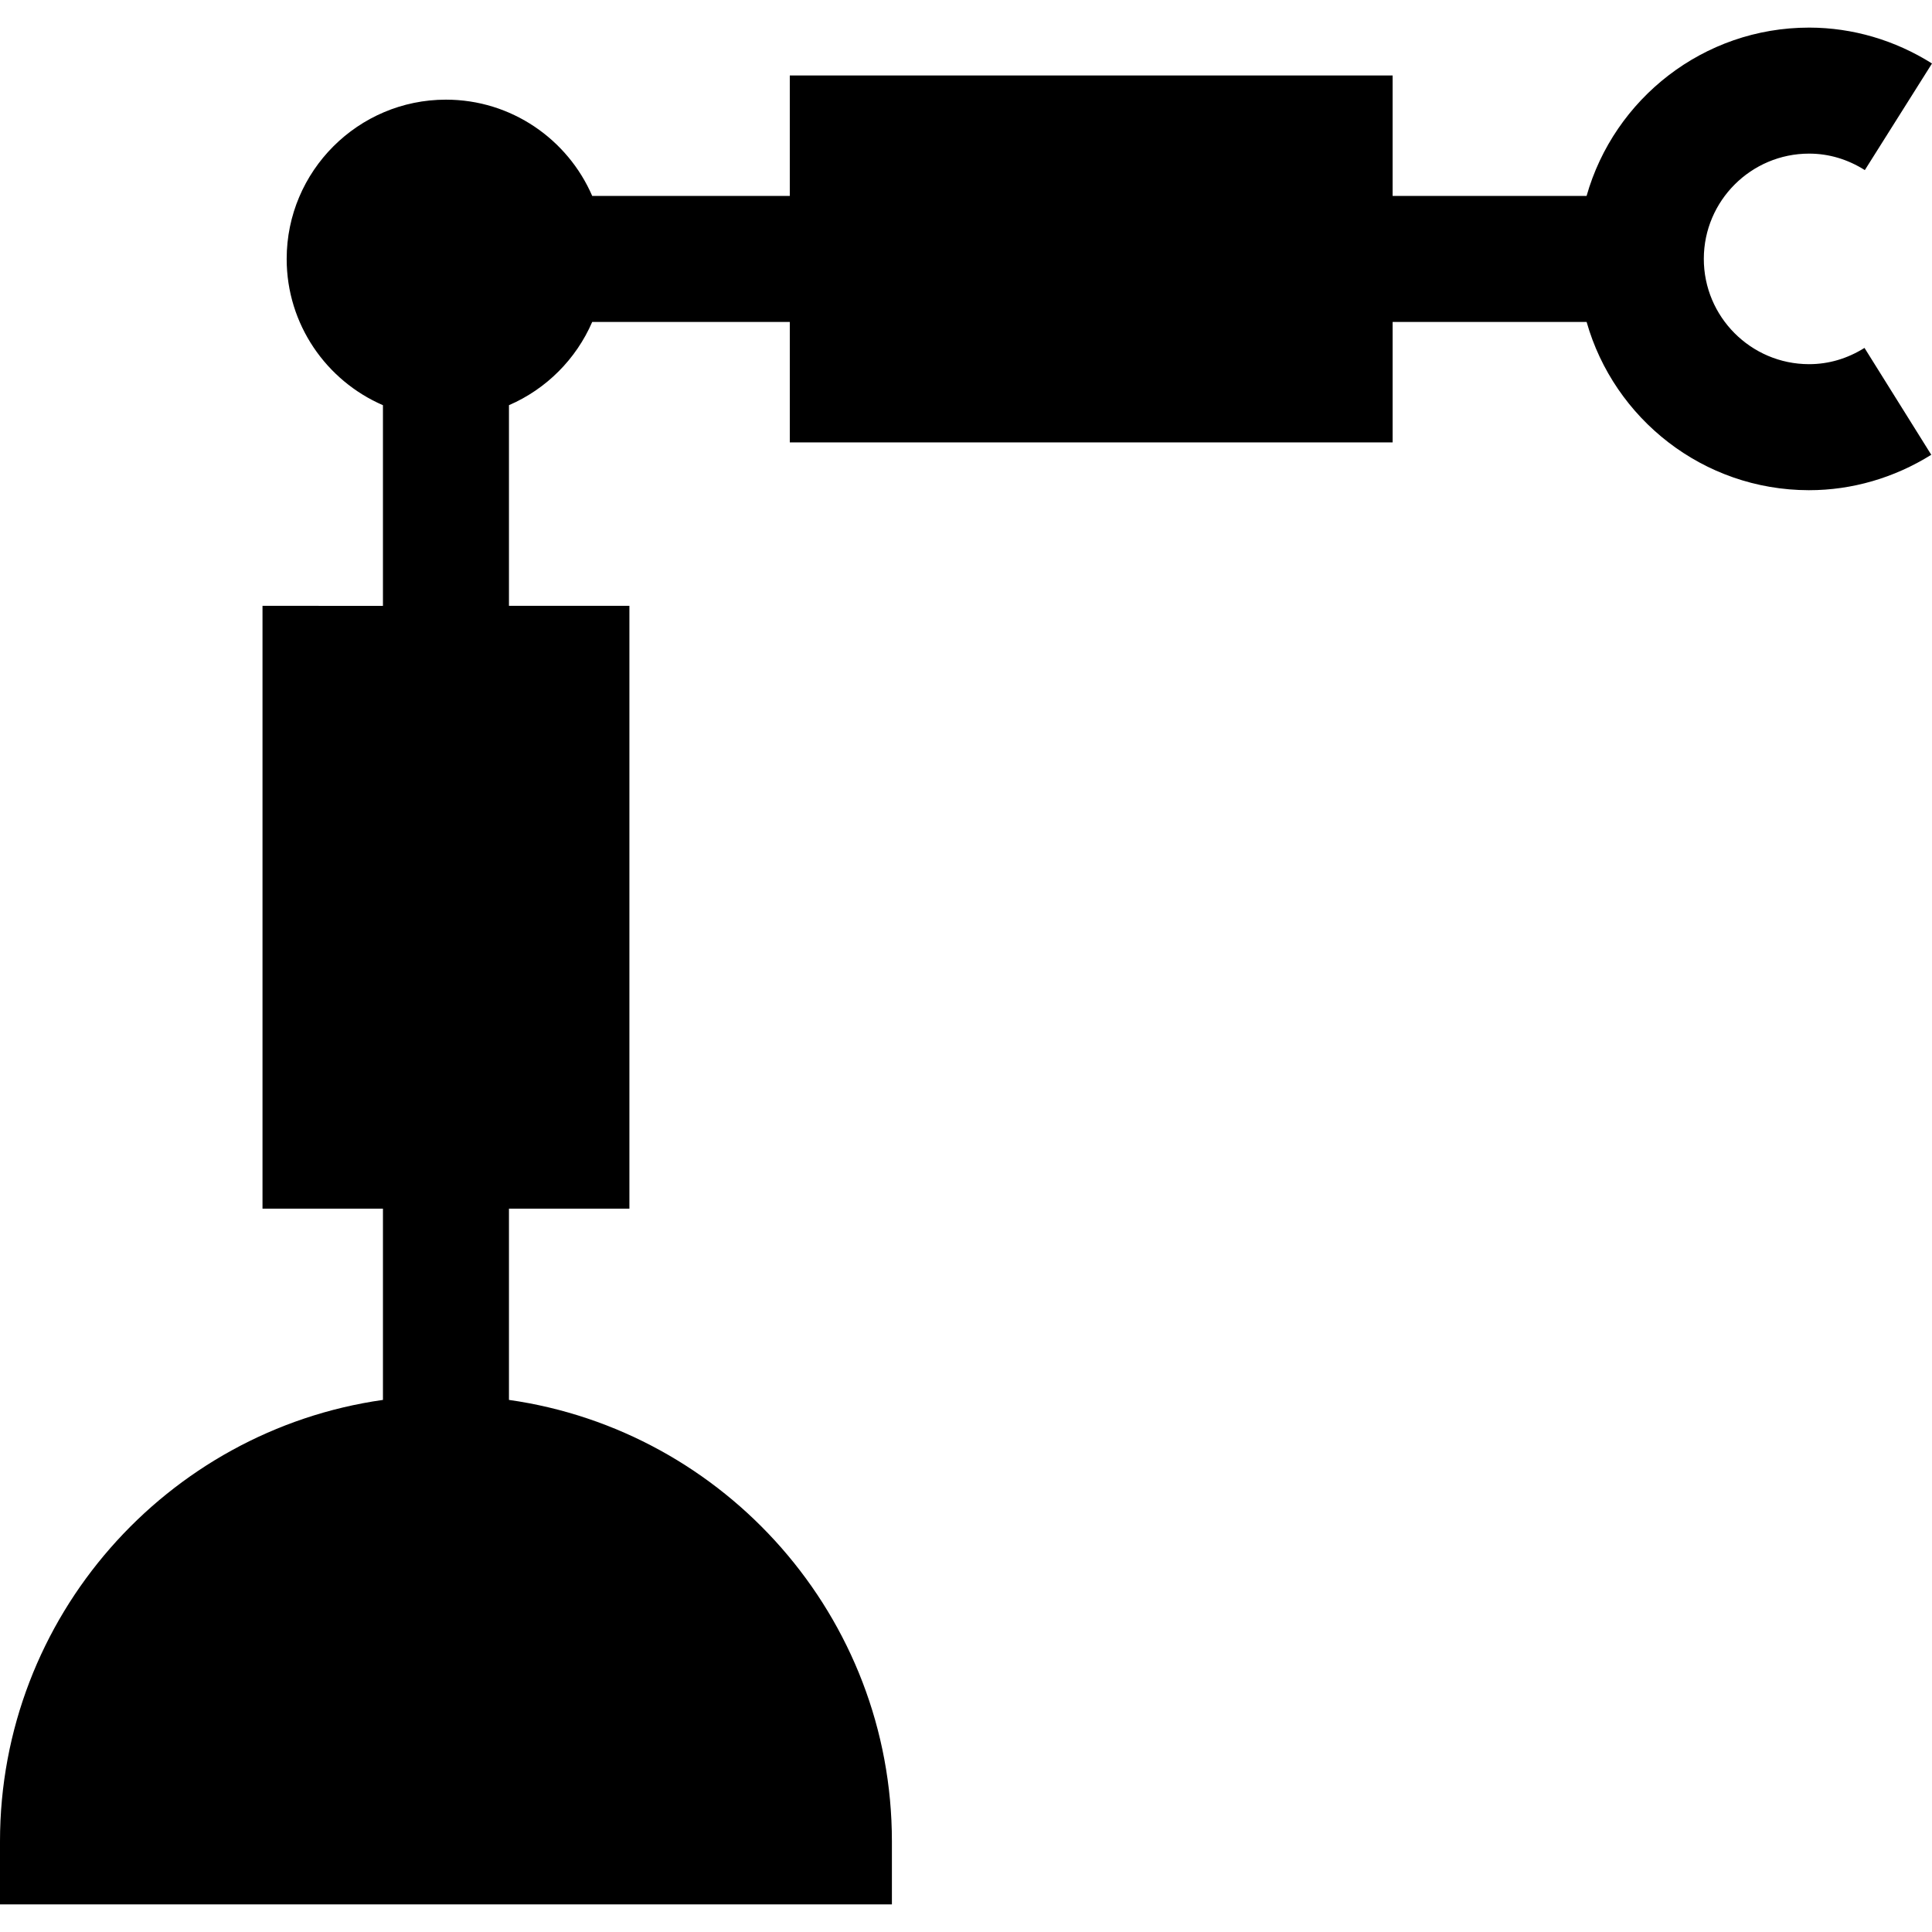 <?xml version="1.0" encoding="iso-8859-1"?>
<!-- Uploaded to: SVG Repo, www.svgrepo.com, Generator: SVG Repo Mixer Tools -->
<svg fill="#000000" height="800px" width="800px" version="1.1" id="Layer_1" xmlns="http://www.w3.org/2000/svg" xmlns:xlink="http://www.w3.org/1999/xlink" 
	 viewBox="0 0 512 512" xml:space="preserve">
<g>
	<g>
		<path d="M479.428,96.509c-0.018,0-0.035,0-0.052,0c-15.383-0.029-27.875-12.568-27.847-27.95
			c0.029-15.366,12.539-27.847,27.899-27.847c0.017,0,0.036,0,0.052,0c5.182,0.01,10.134,1.479,14.72,4.367L512,16.824
			c-9.839-6.198-21.062-9.485-32.458-9.508c-0.039,0-0.076,0-0.116,0c-28,0-51.674,18.889-58.964,44.604h-51.404V20.004H209.303
			v31.919h-52.361c-6.484-14.993-21.414-25.514-38.76-25.514c-23.275,0-42.211,18.936-42.211,42.211
			c0,17.346,10.52,32.276,25.514,38.76v53.176H69.566v159.755h31.919v50.678C44.198,379.127,0,428.488,0,487.986v16.697h236.364
			v-16.697c0-59.499-44.198-108.859-101.485-116.997v-50.678h31.919V160.555H134.88V107.38c9.868-4.268,17.795-12.195,22.063-22.063
			h52.361v31.919H369.06V85.318h51.408c7.282,25.657,30.88,44.534,58.845,44.588c0.038,0,0.075,0,0.112,0
			c11.356,0,22.552-3.245,32.381-9.385l-17.694-28.322C489.532,95.059,484.592,96.509,479.428,96.509z"/>
	</g>
</g>
</svg>